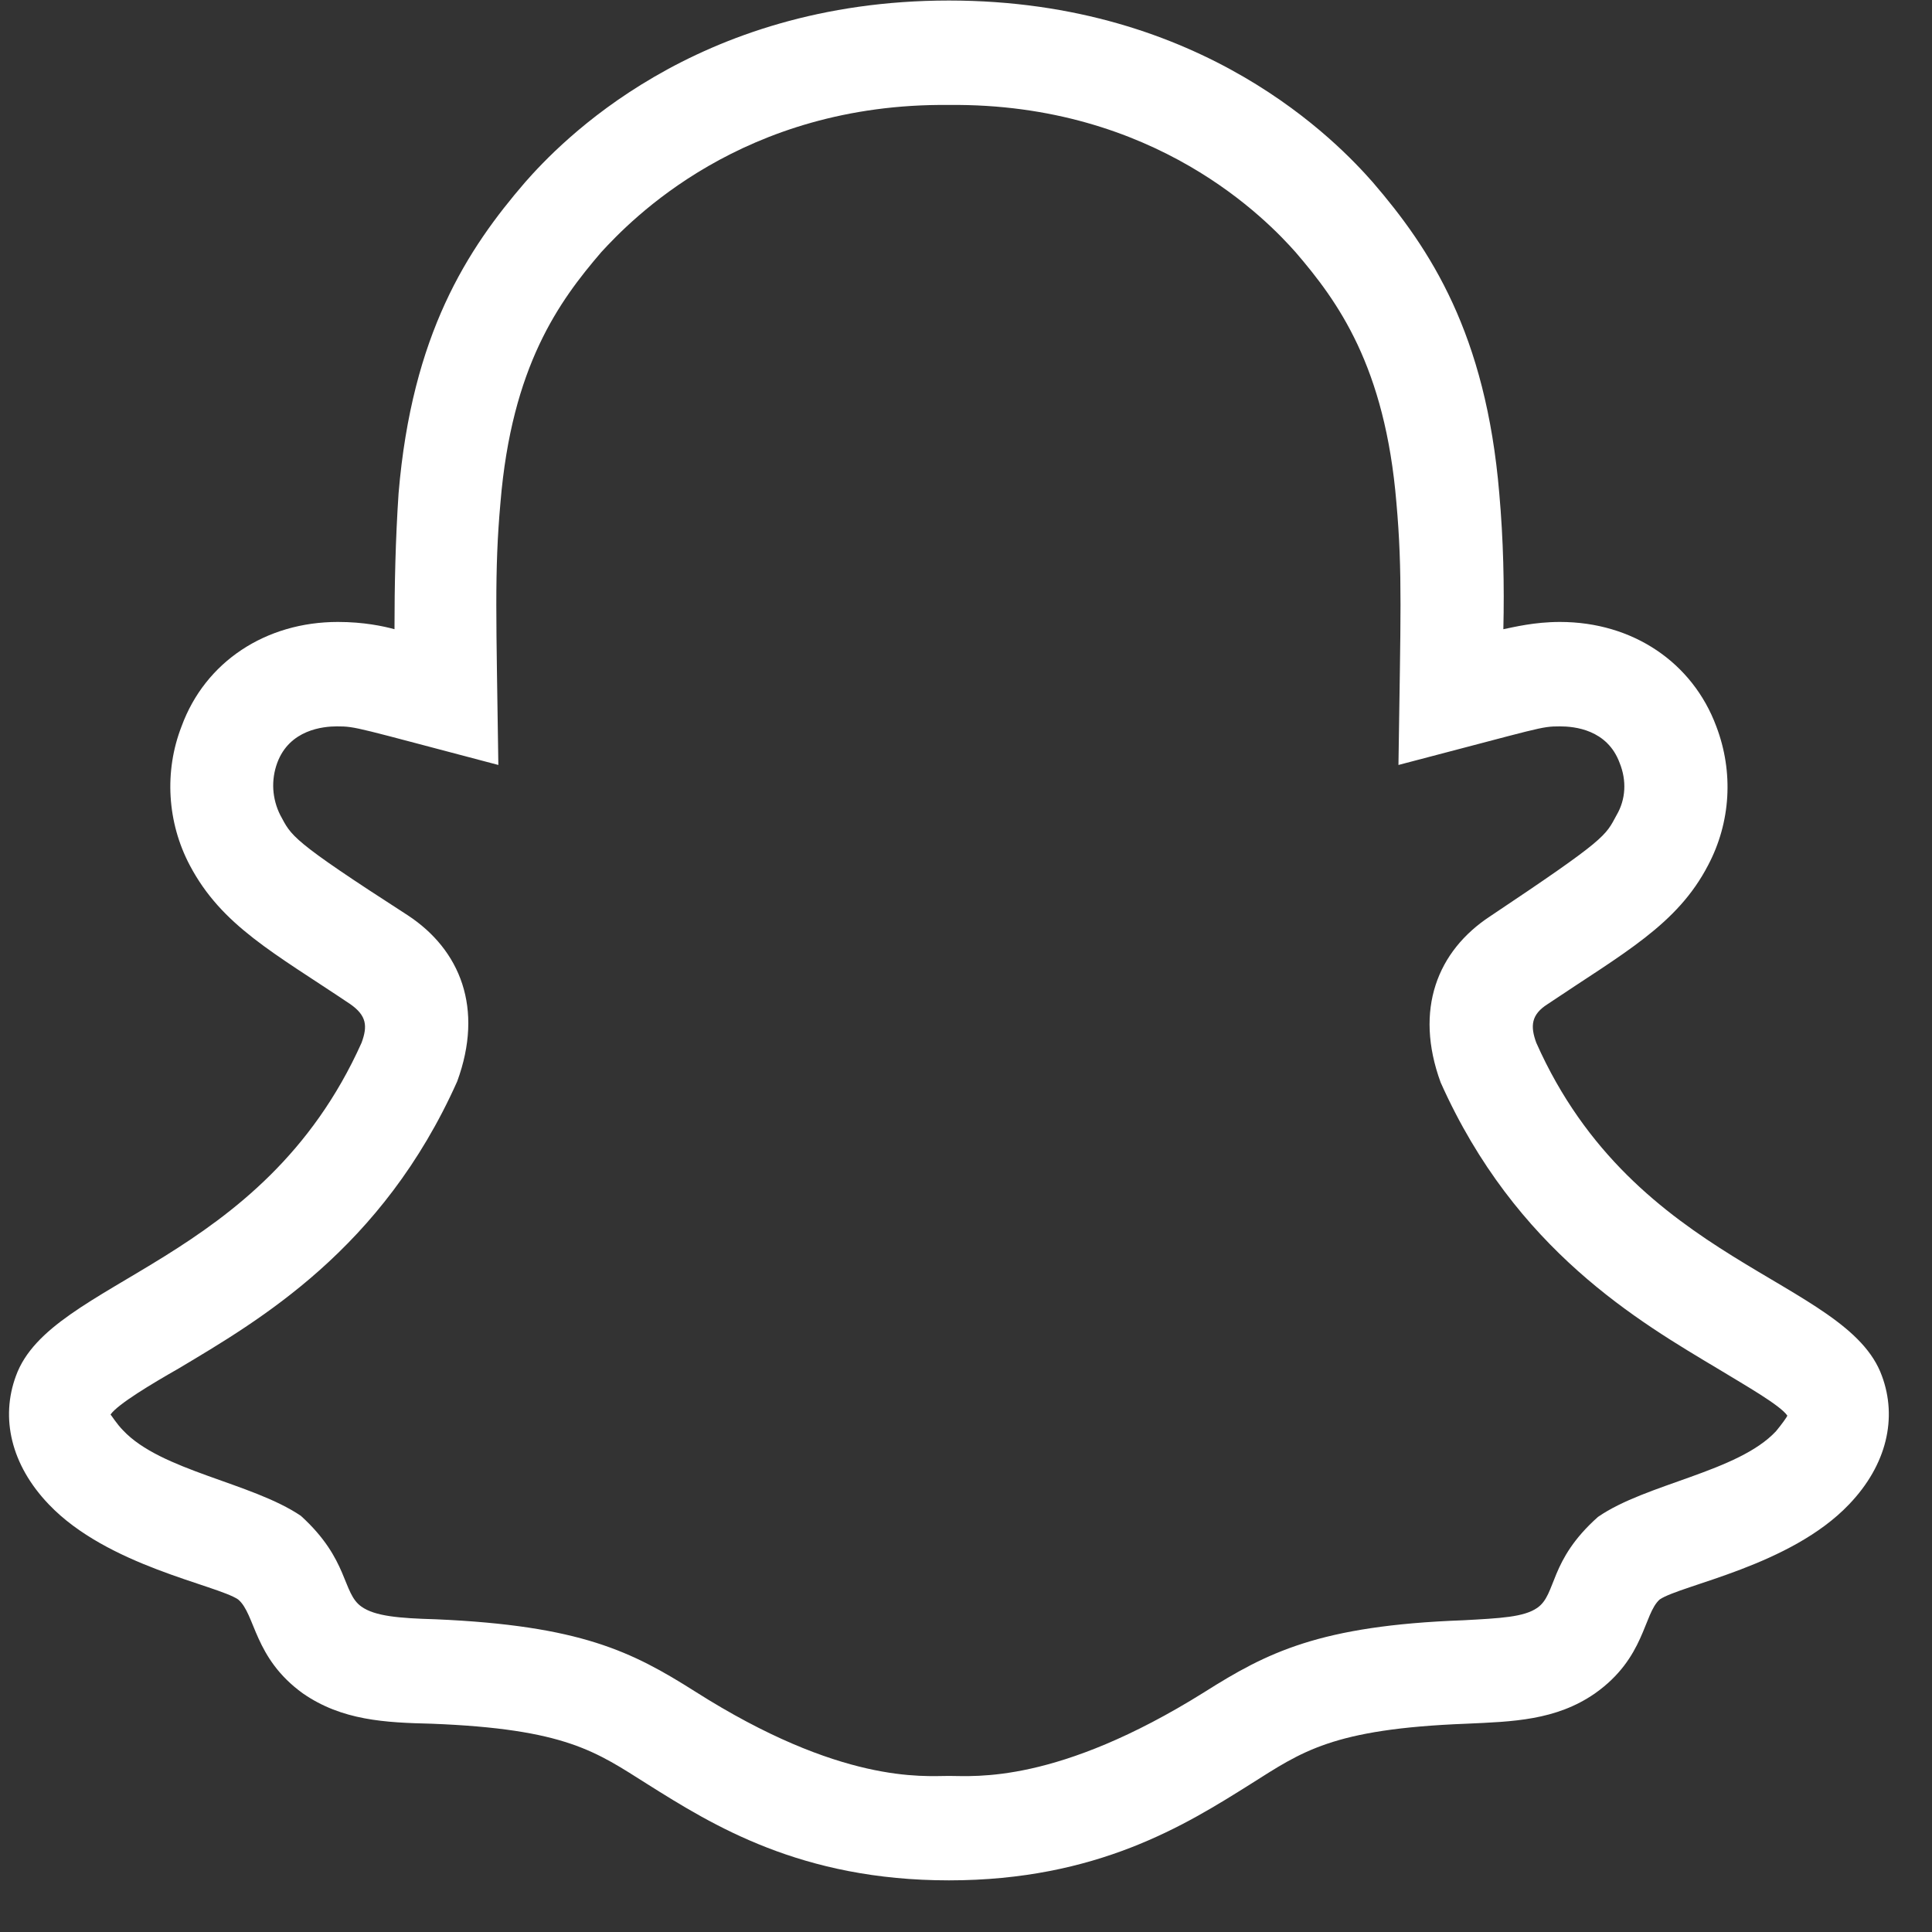 <svg width="37" height="37" viewBox="0 0 37 37" fill="none" xmlns="http://www.w3.org/2000/svg">
<rect x="0" y="0" width="37" height="37" fill="#333333" stroke="none"/>
<path d="M36.041 26.351C35.371 24.491 31.313 24.23 29.422 19.971C29.304 19.651 29.323 19.43 29.639 19.23C31.096 18.25 32.121 17.71 32.712 16.57C33.145 15.751 33.204 14.79 32.869 13.911C32.416 12.691 31.274 11.911 29.875 11.911C29.382 11.911 28.988 12.011 28.791 12.05C28.811 11.21 28.791 10.331 28.713 9.45C28.456 6.391 27.393 4.771 26.29 3.49C25.639 2.751 23.059 0.01 18.173 0.01C13.287 0.01 10.707 2.751 10.057 3.49C8.953 4.771 7.89 6.391 7.633 9.45C7.574 10.331 7.555 11.21 7.555 12.05C7.338 11.991 6.964 11.911 6.471 11.911C5.092 11.911 3.93 12.671 3.477 13.911C3.142 14.771 3.201 15.751 3.634 16.57C4.245 17.73 5.25 18.25 6.708 19.23C7.023 19.451 7.042 19.651 6.924 19.971C5.013 24.23 0.975 24.491 0.305 26.351C0.009 27.151 0.206 28.05 0.935 28.811C2.058 29.991 4.146 30.351 4.56 30.631C4.895 30.91 4.856 31.75 5.801 32.431C6.55 32.95 7.377 32.99 8.264 33.011C10.845 33.111 11.416 33.55 12.401 34.17C13.642 34.95 15.336 36.011 18.173 36.011C21.01 36.011 22.704 34.95 23.945 34.17C24.93 33.55 25.502 33.111 28.082 33.011C28.969 32.971 29.796 32.95 30.545 32.431C31.51 31.75 31.471 30.91 31.786 30.631C32.2 30.351 34.288 29.991 35.411 28.811C36.14 28.05 36.337 27.151 36.041 26.351ZM34.012 27.41C33.283 28.191 31.53 28.41 30.604 29.05C29.658 29.89 29.816 30.53 29.442 30.791C29.185 30.971 28.732 30.991 28.023 31.03C25.265 31.131 24.26 31.651 23.059 32.41C20.242 34.17 18.666 34.011 18.173 34.011C17.68 34.011 16.105 34.17 13.307 32.391C12.105 31.631 11.12 31.131 8.343 31.011C7.633 30.991 7.18 30.951 6.924 30.77C6.55 30.511 6.688 29.87 5.762 29.03C4.816 28.39 3.083 28.171 2.354 27.39C2.236 27.27 2.137 27.11 2.117 27.09C2.255 26.89 2.925 26.491 3.418 26.21C4.954 25.291 7.318 23.93 8.756 20.71C9.269 19.311 8.815 18.191 7.811 17.53C5.545 16.07 5.585 16.011 5.368 15.611C5.29 15.457 5.245 15.289 5.234 15.117C5.224 14.945 5.25 14.772 5.309 14.611C5.545 13.97 6.195 13.911 6.451 13.911C6.826 13.911 6.806 13.931 9.544 14.65C9.505 11.851 9.466 10.95 9.584 9.63C9.8 7.011 10.707 5.771 11.514 4.83C12.066 4.231 14.213 1.97 18.173 2.01C22.133 1.97 24.28 4.231 24.812 4.83C25.62 5.771 26.526 7.011 26.743 9.63C26.861 10.95 26.821 11.851 26.782 14.65C29.54 13.931 29.501 13.911 29.875 13.911C30.151 13.911 30.781 13.97 31.018 14.611C31.155 14.95 31.136 15.31 30.959 15.611C30.742 16.011 30.781 16.05 28.535 17.55C27.531 18.21 27.078 19.331 27.59 20.73C29.028 23.951 31.392 25.311 32.928 26.23C33.421 26.53 34.091 26.91 34.229 27.11C34.229 27.131 34.111 27.291 34.012 27.41Z" fill="white"/>
</svg>
